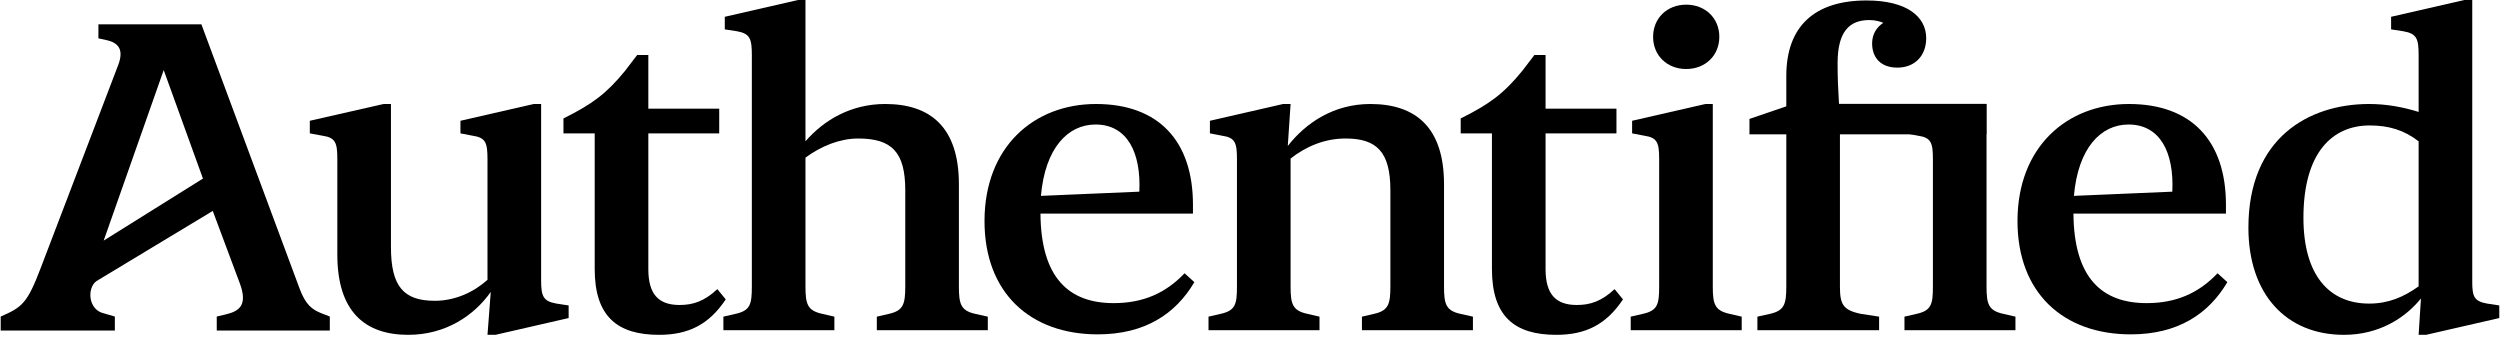 <svg width="511" height="69" viewBox="0 0 511 69" fill="none" xmlns="http://www.w3.org/2000/svg">
<path d="M479.114 68.44C467.295 68.44 459.574 60.147 459.574 46.517C459.574 28.215 471.87 21.256 484.262 21.256C487.598 21.256 491.03 21.828 494.366 22.877V11.248C494.366 7.912 493.985 6.863 491.22 6.386L488.742 6.005V3.432L503.707 0H505.328V57.574C505.328 60.624 505.709 61.577 508.378 62.054L510.856 62.435V65.009L495.891 68.44H494.366L494.842 61.005C491.697 64.913 486.359 68.44 479.114 68.44ZM484.262 62.054C488.17 62.054 491.316 60.719 494.366 58.527V28.882C491.411 26.595 488.265 25.641 484.357 25.641C476.827 25.641 470.822 31.075 470.822 44.515C470.822 56.239 476.064 62.054 484.262 62.054Z" fill="black"/>
<path d="M453.268 55.858L455.27 57.669C451.457 64.151 445.166 68.345 435.538 68.345C421.717 68.345 412.375 59.861 412.375 45.182C412.375 30.026 422.48 21.257 435.157 21.257C447.93 21.257 454.984 28.787 454.984 41.846V43.657H423.814C423.909 56.811 429.629 61.959 438.779 61.959C444.88 61.959 449.455 59.861 453.268 55.858ZM435.062 25.451C429.438 25.451 424.767 30.217 423.909 40.035L444.022 39.177C444.403 31.17 441.544 25.451 435.062 25.451Z" fill="black"/>
<path d="M411.958 67.487H389.271V64.723L391.75 64.151C394.8 63.484 395.086 62.149 395.086 58.527V32.504C395.086 29.168 394.705 28.12 392.036 27.738L389.557 27.262V24.688L404.523 21.257H406.048V58.527C406.048 62.149 406.429 63.484 409.479 64.151L411.958 64.723V67.487Z" fill="black"/>
<path d="M384.089 67.487H359.211V64.723L361.784 64.151C364.739 63.484 365.121 62.149 365.121 58.527V27.453H357.59V24.307L365.121 21.733V15.537C365.121 5.338 370.935 0.096 381.516 0.096C389.809 0.096 393.717 3.432 393.717 7.817C393.717 11.248 391.525 13.822 387.807 13.822C384.471 13.822 382.66 11.82 382.66 8.865C382.66 6.959 383.613 5.529 384.947 4.671C384.28 4.385 383.327 4.099 382.088 4.099C378.084 4.099 375.606 6.387 375.606 12.869C375.606 16.205 375.701 17.888 375.892 21.224H406.01V27.453H376.083V58.527C376.083 62.149 376.654 63.389 380.372 64.151L384.089 64.723V67.487Z" fill="black"/>
<path d="M344.661 14.107C340.753 14.107 337.893 11.343 337.893 7.53C337.893 3.717 340.753 0.953 344.661 0.953C348.569 0.953 351.429 3.717 351.429 7.53C351.429 11.343 348.569 14.107 344.661 14.107ZM356.004 67.487H333.318V64.723L335.796 64.151C338.846 63.484 339.132 62.149 339.132 58.527V32.504C339.132 29.168 338.751 28.119 336.082 27.738L333.604 27.262V24.688L348.569 21.256H350.094V58.527C350.094 62.149 350.476 63.484 353.526 64.151L356.004 64.723V67.487Z" fill="black"/>
<path d="M318.107 68.44C309.623 68.44 304.952 64.723 304.952 55V27.262H298.566V24.212C304.476 21.257 307.335 19.16 311.148 14.489L313.627 11.248H315.914V22.21H330.403V27.262H315.914V55C315.914 60.052 317.916 62.34 322.301 62.34C325.065 62.34 327.353 61.577 330.022 59.099L331.738 61.196C328.306 66.343 324.112 68.44 318.107 68.44Z" fill="black"/>
<path d="M298.493 64.151L301.066 64.723V67.487H278.38V64.723L280.858 64.151C283.813 63.484 284.195 62.149 284.195 58.527V38.891C284.195 31.075 281.43 28.31 275.044 28.31C270.754 28.31 266.942 29.931 263.796 32.409V58.527C263.796 62.149 264.177 63.484 267.228 64.151L269.706 64.723V67.487H247.02V64.723L249.498 64.151C252.548 63.484 252.834 62.149 252.834 58.527V32.504C252.834 29.168 252.453 28.12 249.784 27.738L247.305 27.262V24.688L262.271 21.257H263.796L263.224 29.835C266.942 25.069 272.661 21.257 280.096 21.257C289.342 21.257 295.157 26.023 295.157 37.652V58.527C295.157 62.149 295.538 63.484 298.493 64.151Z" fill="black"/>
<path d="M242.126 55.858L244.127 57.669C240.314 64.151 234.023 68.345 224.396 68.345C210.574 68.345 201.233 59.861 201.233 45.182C201.233 30.026 211.337 21.257 224.015 21.257C236.788 21.257 243.841 28.787 243.841 41.846V43.657H212.671C212.767 56.811 218.486 61.959 227.637 61.959C233.737 61.959 238.313 59.861 242.126 55.858ZM223.919 25.451C218.295 25.451 213.625 30.217 212.767 40.035L232.879 39.177C233.261 31.17 230.401 25.451 223.919 25.451Z" fill="black"/>
<path d="M199.335 64.151L201.908 64.723V67.487H179.222V64.723L181.7 64.151C184.655 63.484 185.036 62.149 185.036 58.527V38.891C185.036 31.075 182.272 28.31 175.409 28.31C171.692 28.31 167.879 29.835 164.638 32.218V58.527C164.638 62.149 165.019 63.484 168.069 64.151L170.548 64.723V67.487H147.861V64.723L150.34 64.151C153.39 63.484 153.676 62.149 153.676 58.527V11.248C153.676 7.912 153.295 6.863 150.626 6.386L148.147 6.005V3.432L163.113 0H164.638V28.882C168.451 24.497 173.979 21.256 180.938 21.256C190.184 21.256 195.998 26.023 195.998 37.652V58.527C195.998 62.149 196.38 63.484 199.335 64.151Z" fill="black"/>
<path d="M134.711 68.44C126.228 68.44 121.557 64.723 121.557 55V27.262H115.17V24.212C121.08 21.257 123.94 19.16 127.753 14.489L130.231 11.248H132.519V22.21H147.008V27.262H132.519V55C132.519 60.052 134.521 62.34 138.905 62.34C141.67 62.34 143.957 61.577 146.626 59.099L148.342 61.196C144.91 66.343 140.716 68.44 134.711 68.44Z" fill="black"/>
<path d="M83.439 68.44C74.479 68.44 68.95 63.579 68.95 52.045V32.504C68.95 29.168 68.569 28.12 65.9 27.738L63.326 27.262V24.688L78.387 21.257H79.912V50.52C79.912 58.527 82.486 61.482 88.872 61.482C92.971 61.482 96.784 59.766 99.643 57.193V32.504C99.643 29.168 99.262 28.12 96.593 27.738L94.115 27.262V24.688L109.08 21.257H110.605V57.193C110.605 60.529 110.987 61.577 113.751 62.054L116.229 62.435V65.009L101.264 68.44H99.643L100.311 59.671C96.879 64.532 91.064 68.44 83.439 68.44Z" fill="black"/>
<path d="M23.474 67.564H0.143V64.701C4.518 62.793 5.564 62.029 8.322 54.778L24.205 13.178C25.251 10.316 24.395 8.789 21.828 8.216L20.116 7.835V4.972H41.164L61.232 58.976C62.468 62.316 63.8 63.27 65.702 64.033L67.414 64.701V67.564H44.303V64.701L46.3 64.224C49.058 63.556 50.58 62.22 49.058 58.022L43.489 43.113L19.705 57.459C17.721 58.936 18.059 63.334 21.192 64.033L23.474 64.701V67.564ZM33.461 14.323L21.192 49.18L31.338 42.839L41.484 36.498L33.461 14.323Z" fill="black"/>
</svg>
